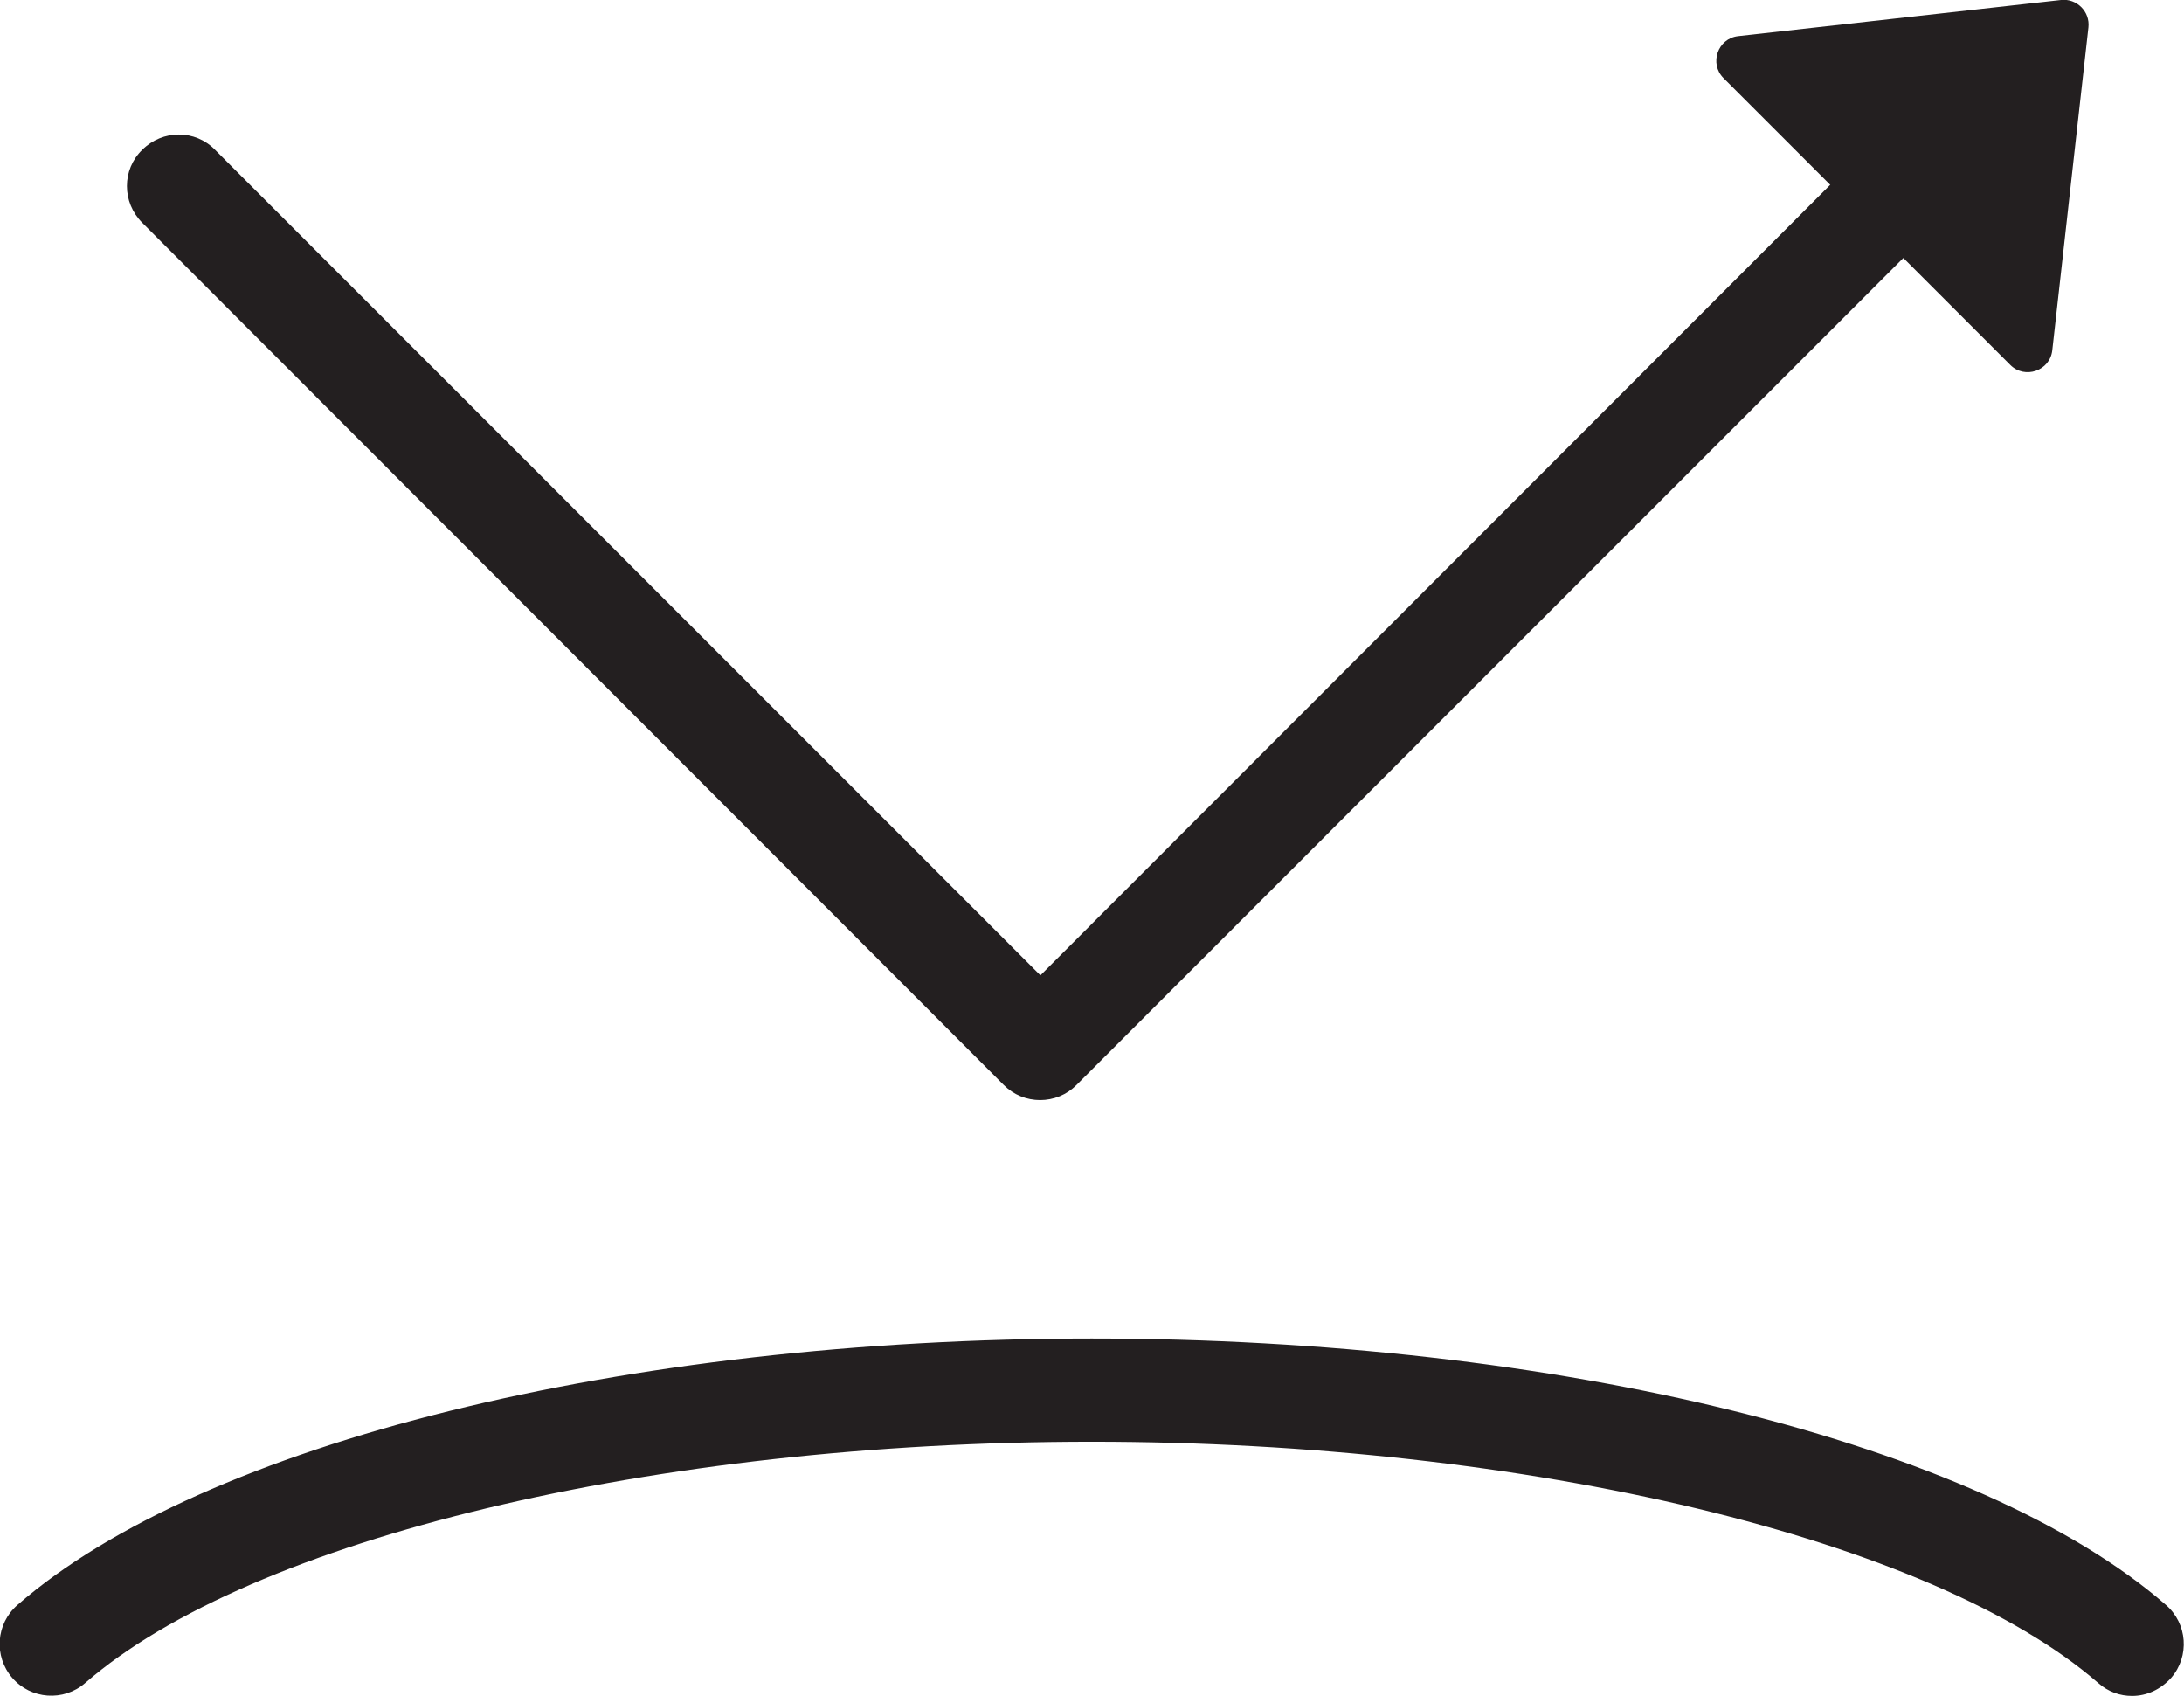 <svg xmlns="http://www.w3.org/2000/svg" viewBox="0 0 37.47 29.09">
  <defs>
    <style>
      .cls-1 {
        isolation: isolate;
      }

      .cls-2 {
        fill: #231f20;
        mix-blend-mode: darken;
      }
    </style>
  </defs>
  <g class="cls-1">
    <g id="Layer_1" data-name="Layer 1">
      <g>
        <path class="cls-2" d="M29.82.62L35.36,0c.27-.03.5.2.47.47l-.62,5.54c-.04.35-.47.5-.72.25l-4.92-4.92c-.25-.25-.1-.68.25-.72Z"></path>
        <g>
          <path class="cls-2" d="M36.58,29.09c-.21,0-.41-.07-.58-.22-2.84-2.47-9.78-4.14-17.27-4.14s-14.42,1.66-17.27,4.14c-.37.32-.93.28-1.25-.09-.32-.37-.28-.93.09-1.25,3.19-2.78,10.43-4.57,18.43-4.57s15.24,1.79,18.43,4.57c.37.32.41.88.09,1.25-.18.2-.42.31-.67.31Z"></path>
          <path class="cls-2" d="M17.85,18.87c-.24,0-.46-.09-.63-.26L2.44,3.82c-.35-.35-.35-.91,0-1.25.35-.35.91-.35,1.25,0l14.16,14.16,14.15-14.16,1.26,1.25-14.79,14.79c-.17.17-.39.26-.63.26Z"></path>
        </g>
      </g>
    </g>
  </g>
</svg>